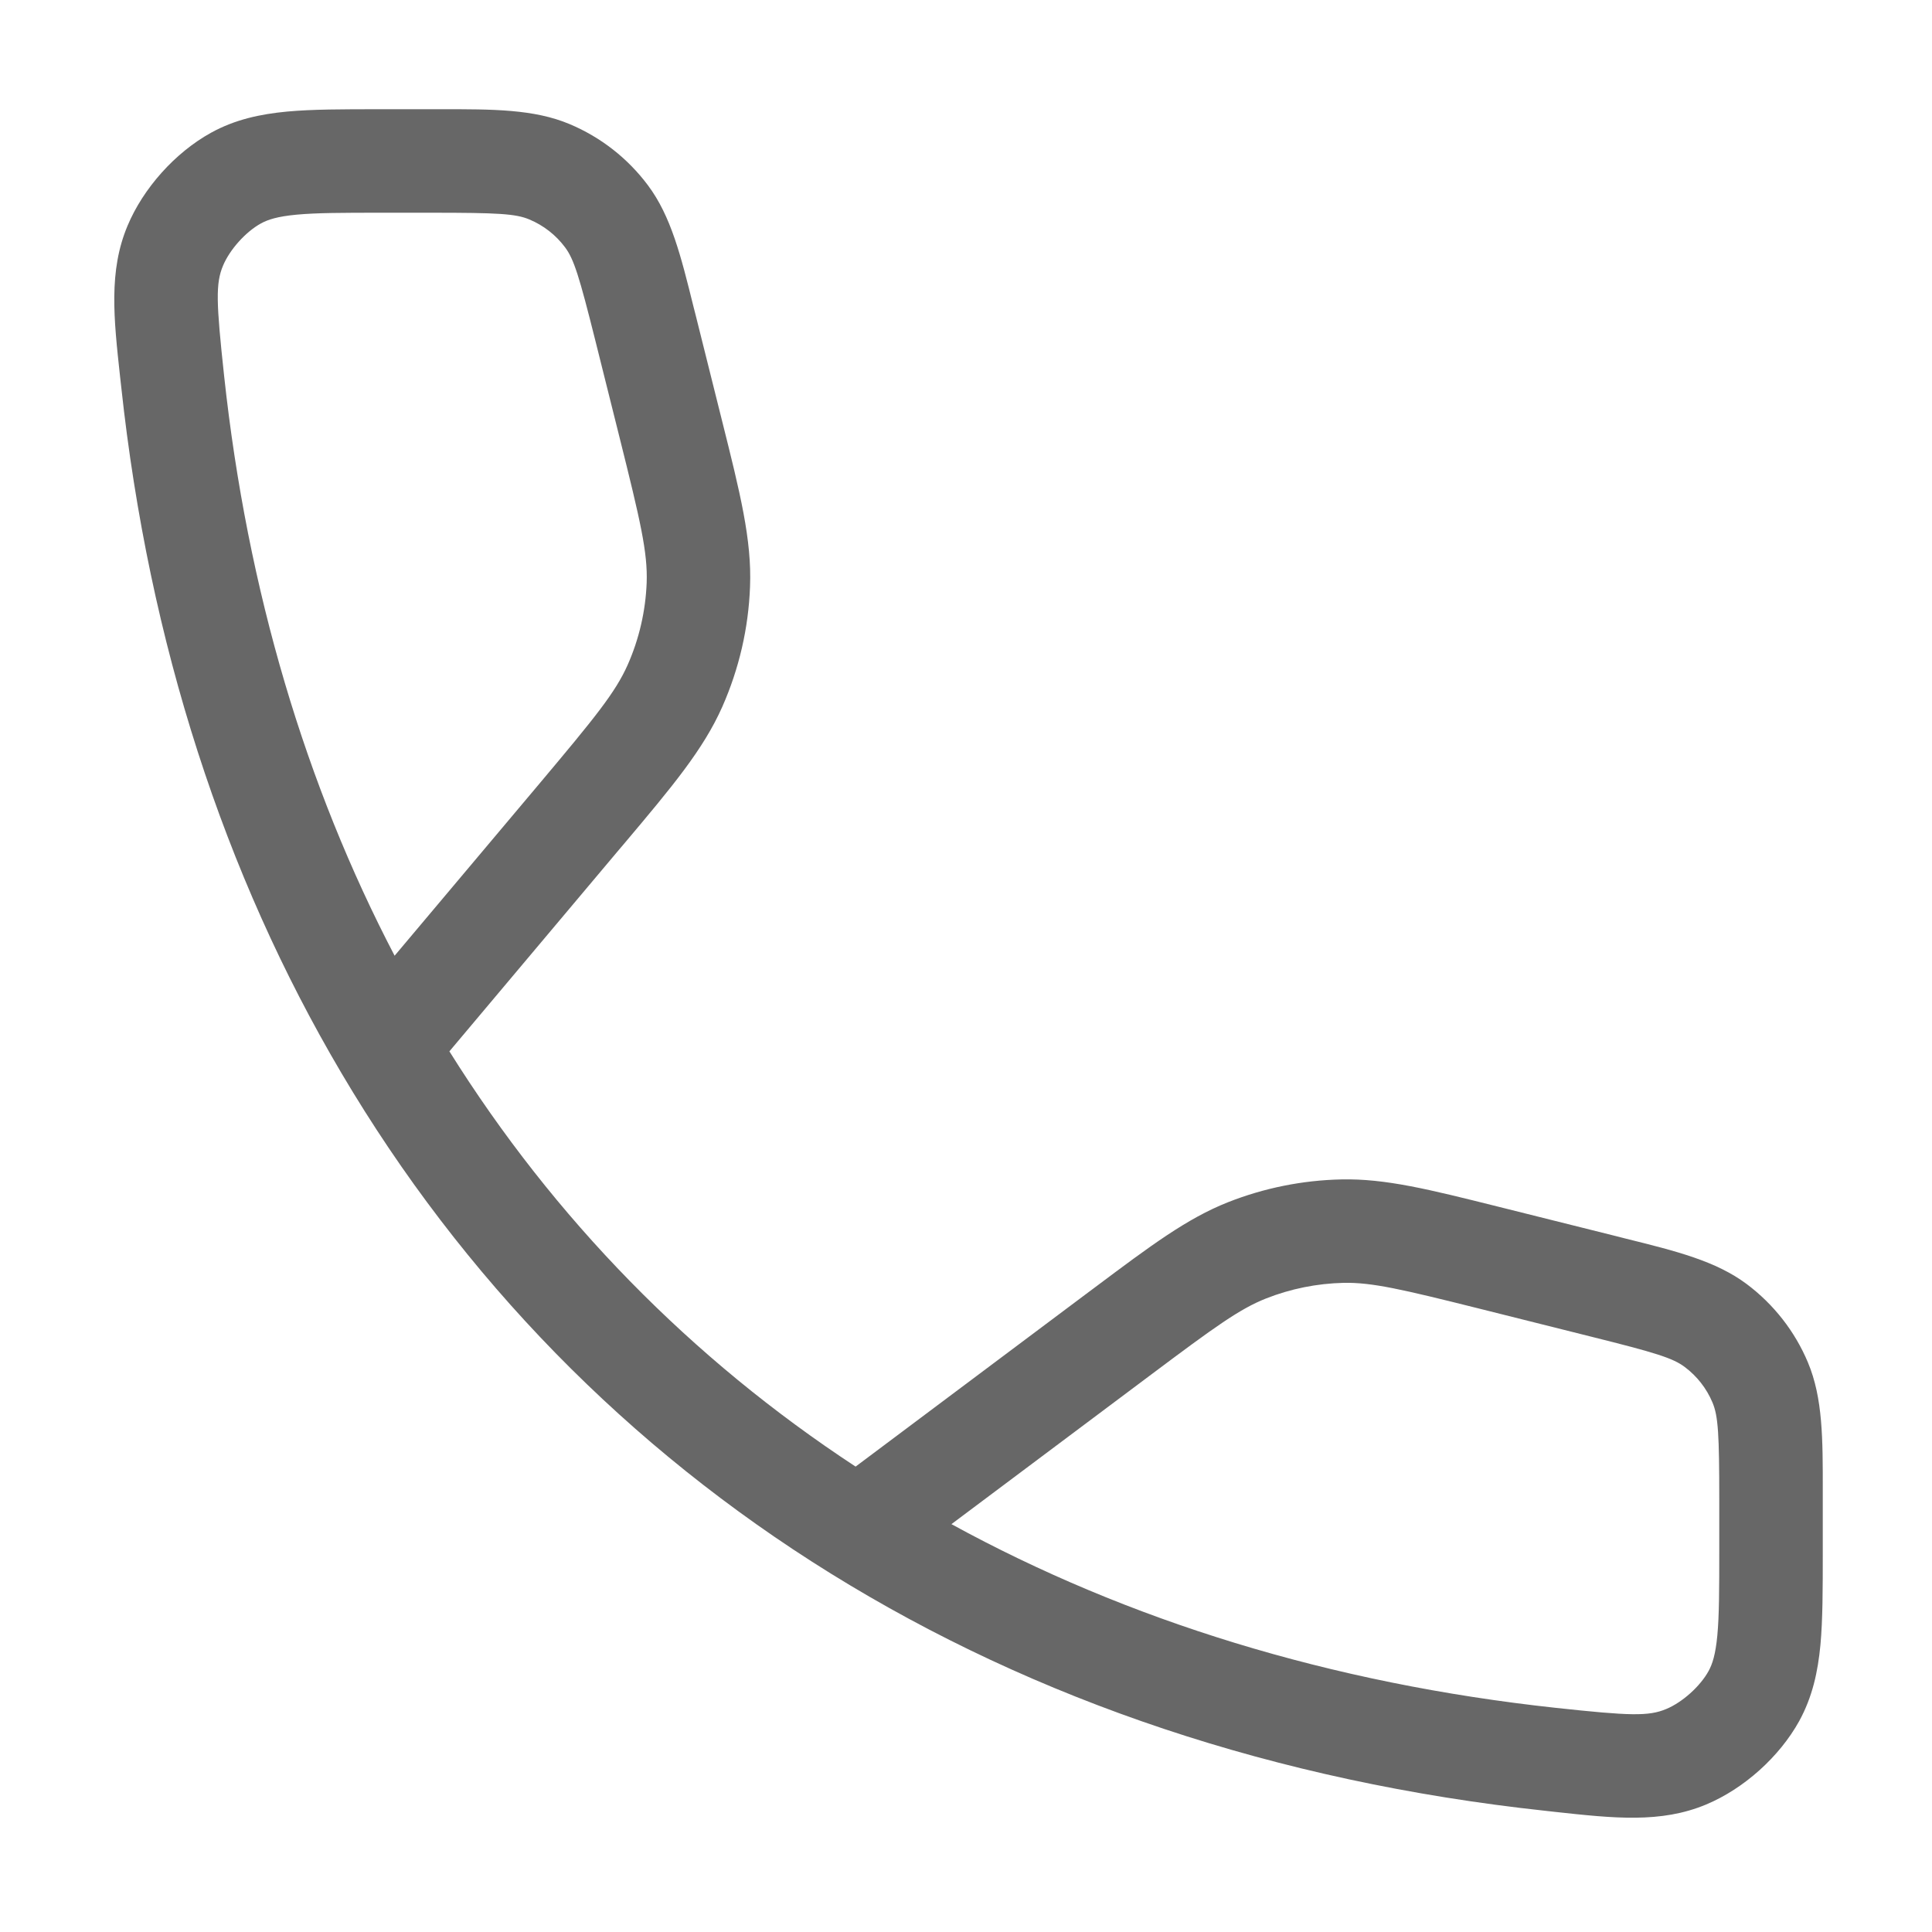 <svg xmlns="http://www.w3.org/2000/svg" width="28" height="28" viewBox="0 0 28 28" fill="none">
  <path fill-rule="evenodd" clip-rule="evenodd" d="M6.252 3.083C7.215 3.083 7.475 3.097 7.673 3.181C7.878 3.267 8.056 3.406 8.189 3.584C8.318 3.756 8.395 4.005 8.629 4.939L8.98 6.344C9.281 7.549 9.388 8.008 9.372 8.446C9.356 8.856 9.263 9.26 9.097 9.635C8.919 10.036 8.621 10.401 7.822 11.352L5.719 13.851C4.433 11.389 3.585 8.568 3.248 5.447C3.133 4.379 3.124 4.108 3.232 3.851C3.329 3.618 3.56 3.36 3.782 3.238C3.884 3.182 4.023 3.137 4.299 3.111C4.59 3.084 4.965 3.083 5.533 3.083H6.252ZM8.969 12.317L6.513 15.237C8.03 17.662 10.016 19.691 12.4 21.255L15.781 18.723L15.867 18.659C16.68 18.05 17.203 17.659 17.796 17.424C18.32 17.217 18.877 17.105 19.441 17.093C20.078 17.079 20.712 17.238 21.697 17.484L21.697 17.484L21.801 17.51L23.425 17.916L23.558 17.95C24.293 18.132 24.869 18.276 25.315 18.61C25.706 18.903 26.013 19.295 26.202 19.746C26.418 20.261 26.418 20.854 26.417 21.611L26.417 21.748V21.75V21.751V21.752V21.754V21.755V21.757V21.758V21.759V21.761V21.762V21.764V21.765V21.766V21.768V21.769V21.77V21.772V21.773V21.775V21.776V21.777V21.779V21.78V21.782V21.783V21.784V21.786V21.787V21.789V21.79V21.791V21.793V21.794V21.796V21.797V21.798V21.8V21.801V21.803V21.804V21.805V21.807V21.808V21.809V21.811V21.812V21.814V21.815V21.817V21.818V21.819V21.821V21.822V21.823V21.825V21.826V21.828V21.829V21.831V21.832V21.833V21.835V21.836V21.837V21.839V21.84V21.842V21.843V21.845V21.846V21.847V21.849V21.85V21.851V21.853V21.854V21.856V21.857V21.858V21.86V21.861V21.863V21.864V21.865V21.867V21.868V21.87V21.871V21.872V21.874V21.875V21.877V21.878V21.879V21.881V21.882V21.884V21.885V21.886V21.888V21.889V21.891V21.892V21.893V21.895V21.896V21.898V21.899V21.9V21.902V21.903V21.905V21.906V21.907V21.909V21.91V21.912V21.913V21.914V21.916V21.917V21.919V21.92V21.921V21.923V21.924V21.926V21.927V21.928V21.93V21.931V21.933V21.934V21.935V21.937V21.938V21.94V21.941V21.942V21.944V21.945V21.947V21.948V21.949V21.951V21.952V21.954V21.955V21.956V21.958V21.959V21.961V21.962V21.963V21.965V21.966V21.968V21.969V21.97V21.972V21.973V21.975V21.976V21.977V21.979V21.98V21.982V21.983V21.984V21.986V21.987V21.989V21.99V21.991V21.993V21.994V21.996V21.997V21.998V22V22.001V22.003V22.004V22.005V22.007V22.008V22.01V22.011V22.012V22.014V22.015V22.017V22.018V22.019V22.021V22.022V22.024V22.025V22.026V22.028V22.029V22.031V22.032V22.033V22.035V22.036V22.038V22.039V22.041V22.042V22.043V22.045V22.046V22.047V22.049V22.05V22.052V22.053V22.055V22.056V22.057V22.059V22.06V22.061V22.063V22.064V22.066V22.067V22.069V22.07V22.071V22.073V22.074V22.076V22.077V22.078V22.08V22.081V22.083V22.084V22.085V22.087V22.088V22.09V22.091V22.092V22.094V22.095V22.097V22.098V22.099V22.101V22.102V22.104V22.105V22.106V22.108V22.109V22.111V22.112V22.113V22.115V22.116V22.118V22.119V22.12V22.122V22.123V22.125V22.126V22.128V22.129V22.13V22.132V22.133V22.134V22.136V22.137V22.139V22.14V22.142V22.143V22.144V22.146V22.147V22.149V22.15V22.151V22.153V22.154V22.156V22.157V22.158V22.16V22.161V22.163V22.164V22.165V22.167V22.168V22.17V22.171V22.172V22.174V22.175V22.177V22.178V22.18V22.181V22.182V22.184V22.185V22.186V22.188V22.189V22.191V22.192V22.194V22.195V22.196V22.198V22.199V22.201V22.202V22.203V22.205V22.206V22.208V22.209V22.21V22.212V22.213V22.215V22.216V22.217V22.219V22.22V22.222V22.223V22.224V22.226V22.227V22.229V22.23V22.232V22.233V22.234V22.236V22.237V22.238V22.24V22.241V22.243V22.244V22.246V22.247V22.248V22.25V22.251V22.253V22.254V22.255V22.257V22.258V22.26V22.261V22.262V22.264V22.265V22.267V22.268V22.27V22.271V22.272V22.274V22.275V22.276V22.278V22.279V22.281V22.282V22.284V22.285V22.286V22.288V22.289V22.291V22.292V22.293V22.295V22.296V22.298V22.299V22.3V22.302V22.303V22.305V22.306V22.308V22.309V22.31V22.312V22.313V22.314V22.316V22.317V22.319V22.32V22.322V22.323V22.324V22.326V22.327V22.329V22.33V22.331V22.333V22.334V22.336V22.337V22.338V22.34V22.341V22.343V22.344V22.346V22.347V22.348V22.35V22.351V22.352V22.354V22.355V22.357V22.358V22.36V22.361V22.362V22.364V22.365V22.367V22.368V22.369V22.371V22.372V22.374V22.375V22.376V22.378V22.379V22.381V22.382V22.384V22.385V22.386V22.388V22.389V22.39V22.392V22.393V22.395V22.396V22.398V22.399V22.4V22.402V22.403V22.405V22.406V22.407V22.409V22.41V22.412V22.413V22.414V22.416V22.417V22.419V22.42V22.422V22.423V22.424V22.426V22.427V22.428V22.43V22.431V22.433V22.434V22.436V22.437V22.438V22.44V22.441V22.443V22.444V22.445V22.447V22.448V22.45V22.451V22.452V22.454V22.455V22.457V22.458V22.459V22.461V22.462V22.464V22.465V22.466V22.5V22.5C26.417 23.026 26.417 23.471 26.383 23.84C26.346 24.23 26.267 24.593 26.076 24.942C25.79 25.46 25.273 25.924 24.727 26.152C24.071 26.427 23.388 26.352 22.535 26.259H22.535L22.392 26.243C18.494 25.822 15.002 24.642 12.039 22.804C9.107 20.985 6.705 18.528 4.946 15.548C3.25 12.675 2.158 9.326 1.757 5.608L1.741 5.465C1.648 4.612 1.573 3.929 1.848 3.273C2.076 2.727 2.54 2.21 3.058 1.924C3.406 1.732 3.77 1.654 4.16 1.617C4.529 1.583 4.974 1.583 5.5 1.583L5.533 1.583H6.252L6.389 1.583C7.146 1.582 7.739 1.582 8.254 1.798C8.705 1.987 9.097 2.293 9.39 2.685C9.724 3.131 9.868 3.707 10.05 4.442L10.084 4.575L10.435 5.98L10.463 6.092L10.463 6.092C10.727 7.146 10.897 7.825 10.87 8.503C10.848 9.103 10.711 9.693 10.469 10.241C10.194 10.862 9.744 11.398 9.044 12.229L8.969 12.317ZM22.553 24.752C19.279 24.398 16.335 23.483 13.789 22.089L16.68 19.924C17.608 19.229 17.964 18.971 18.347 18.819C18.706 18.677 19.087 18.601 19.473 18.592C19.884 18.584 20.313 18.684 21.437 18.965L23.061 19.372C23.995 19.605 24.244 19.682 24.416 19.811C24.594 19.944 24.733 20.122 24.819 20.327C24.902 20.525 24.917 20.785 24.917 21.748V21.75V21.751V21.752V21.754V21.755V21.757V21.758V21.759V21.761V21.762V21.764V21.765V21.766V21.768V21.769V21.77V21.772V21.773V21.775V21.776V21.777V21.779V21.78V21.782V21.783V21.784V21.786V21.787V21.789V21.79V21.791V21.793V21.794V21.796V21.797V21.798V21.8V21.801V21.803V21.804V21.805V21.807V21.808V21.809V21.811V21.812V21.814V21.815V21.817V21.818V21.819V21.821V21.822V21.823V21.825V21.826V21.828V21.829V21.831V21.832V21.833V21.835V21.836V21.837V21.839V21.84V21.842V21.843V21.845V21.846V21.847V21.849V21.85V21.851V21.853V21.854V21.856V21.857V21.858V21.86V21.861V21.863V21.864V21.865V21.867V21.868V21.87V21.871V21.872V21.874V21.875V21.877V21.878V21.879V21.881V21.882V21.884V21.885V21.886V21.888V21.889V21.891V21.892V21.893V21.895V21.896V21.898V21.899V21.9V21.902V21.903V21.905V21.906V21.907V21.909V21.91V21.912V21.913V21.914V21.916V21.917V21.919V21.92V21.921V21.923V21.924V21.926V21.927V21.928V21.93V21.931V21.933V21.934V21.935V21.937V21.938V21.94V21.941V21.942V21.944V21.945V21.947V21.948V21.949V21.951V21.952V21.954V21.955V21.956V21.958V21.959V21.961V21.962V21.963V21.965V21.966V21.968V21.969V21.97V21.972V21.973V21.975V21.976V21.977V21.979V21.98V21.982V21.983V21.984V21.986V21.987V21.989V21.99V21.991V21.993V21.994V21.996V21.997V21.998V22V22.001V22.003V22.004V22.005V22.007V22.008V22.01V22.011V22.012V22.014V22.015V22.017V22.018V22.019V22.021V22.022V22.024V22.025V22.026V22.028V22.029V22.031V22.032V22.033V22.035V22.036V22.038V22.039V22.041V22.042V22.043V22.045V22.046V22.047V22.049V22.05V22.052V22.053V22.055V22.056V22.057V22.059V22.06V22.061V22.063V22.064V22.066V22.067V22.069V22.07V22.071V22.073V22.074V22.076V22.077V22.078V22.08V22.081V22.083V22.084V22.085V22.087V22.088V22.09V22.091V22.092V22.094V22.095V22.097V22.098V22.099V22.101V22.102V22.104V22.105V22.106V22.108V22.109V22.111V22.112V22.113V22.115V22.116V22.118V22.119V22.12V22.122V22.123V22.125V22.126V22.128V22.129V22.13V22.132V22.133V22.134V22.136V22.137V22.139V22.14V22.142V22.143V22.144V22.146V22.147V22.149V22.15V22.151V22.153V22.154V22.156V22.157V22.158V22.16V22.161V22.163V22.164V22.165V22.167V22.168V22.17V22.171V22.172V22.174V22.175V22.177V22.178V22.18V22.181V22.182V22.184V22.185V22.186V22.188V22.189V22.191V22.192V22.194V22.195V22.196V22.198V22.199V22.201V22.202V22.203V22.205V22.206V22.208V22.209V22.21V22.212V22.213V22.215V22.216V22.217V22.219V22.22V22.222V22.223V22.224V22.226V22.227V22.229V22.23V22.232V22.233V22.234V22.236V22.237V22.238V22.24V22.241V22.243V22.244V22.246V22.247V22.248V22.25V22.251V22.253V22.254V22.255V22.257V22.258V22.26V22.261V22.262V22.264V22.265V22.267V22.268V22.27V22.271V22.272V22.274V22.275V22.276V22.278V22.279V22.281V22.282V22.284V22.285V22.286V22.288V22.289V22.291V22.292V22.293V22.295V22.296V22.298V22.299V22.3V22.302V22.303V22.305V22.306V22.308V22.309V22.31V22.312V22.313V22.314V22.316V22.317V22.319V22.32V22.322V22.323V22.324V22.326V22.327V22.329V22.33V22.331V22.333V22.334V22.336V22.337V22.338V22.34V22.341V22.343V22.344V22.346V22.347V22.348V22.35V22.351V22.352V22.354V22.355V22.357V22.358V22.36V22.361V22.362V22.364V22.365V22.367V22.368V22.369V22.371V22.372V22.374V22.375V22.376V22.378V22.379V22.381V22.382V22.384V22.385V22.386V22.388V22.389V22.39V22.392V22.393V22.395V22.396V22.398V22.399V22.4V22.402V22.403V22.405V22.406V22.407V22.409V22.41V22.412V22.413V22.414V22.416V22.417V22.419V22.42V22.422V22.423V22.424V22.426V22.427V22.428V22.43V22.431V22.433V22.434V22.436V22.437V22.438V22.44V22.441V22.443V22.444V22.445V22.447V22.448V22.45V22.451V22.452V22.454V22.455V22.457V22.458V22.459V22.461V22.462V22.464V22.465V22.466C24.917 23.035 24.916 23.41 24.889 23.701C24.863 23.977 24.818 24.116 24.762 24.218C24.64 24.44 24.382 24.671 24.149 24.768C23.892 24.876 23.621 24.867 22.553 24.752Z" fill="#676767"/>
</svg>
